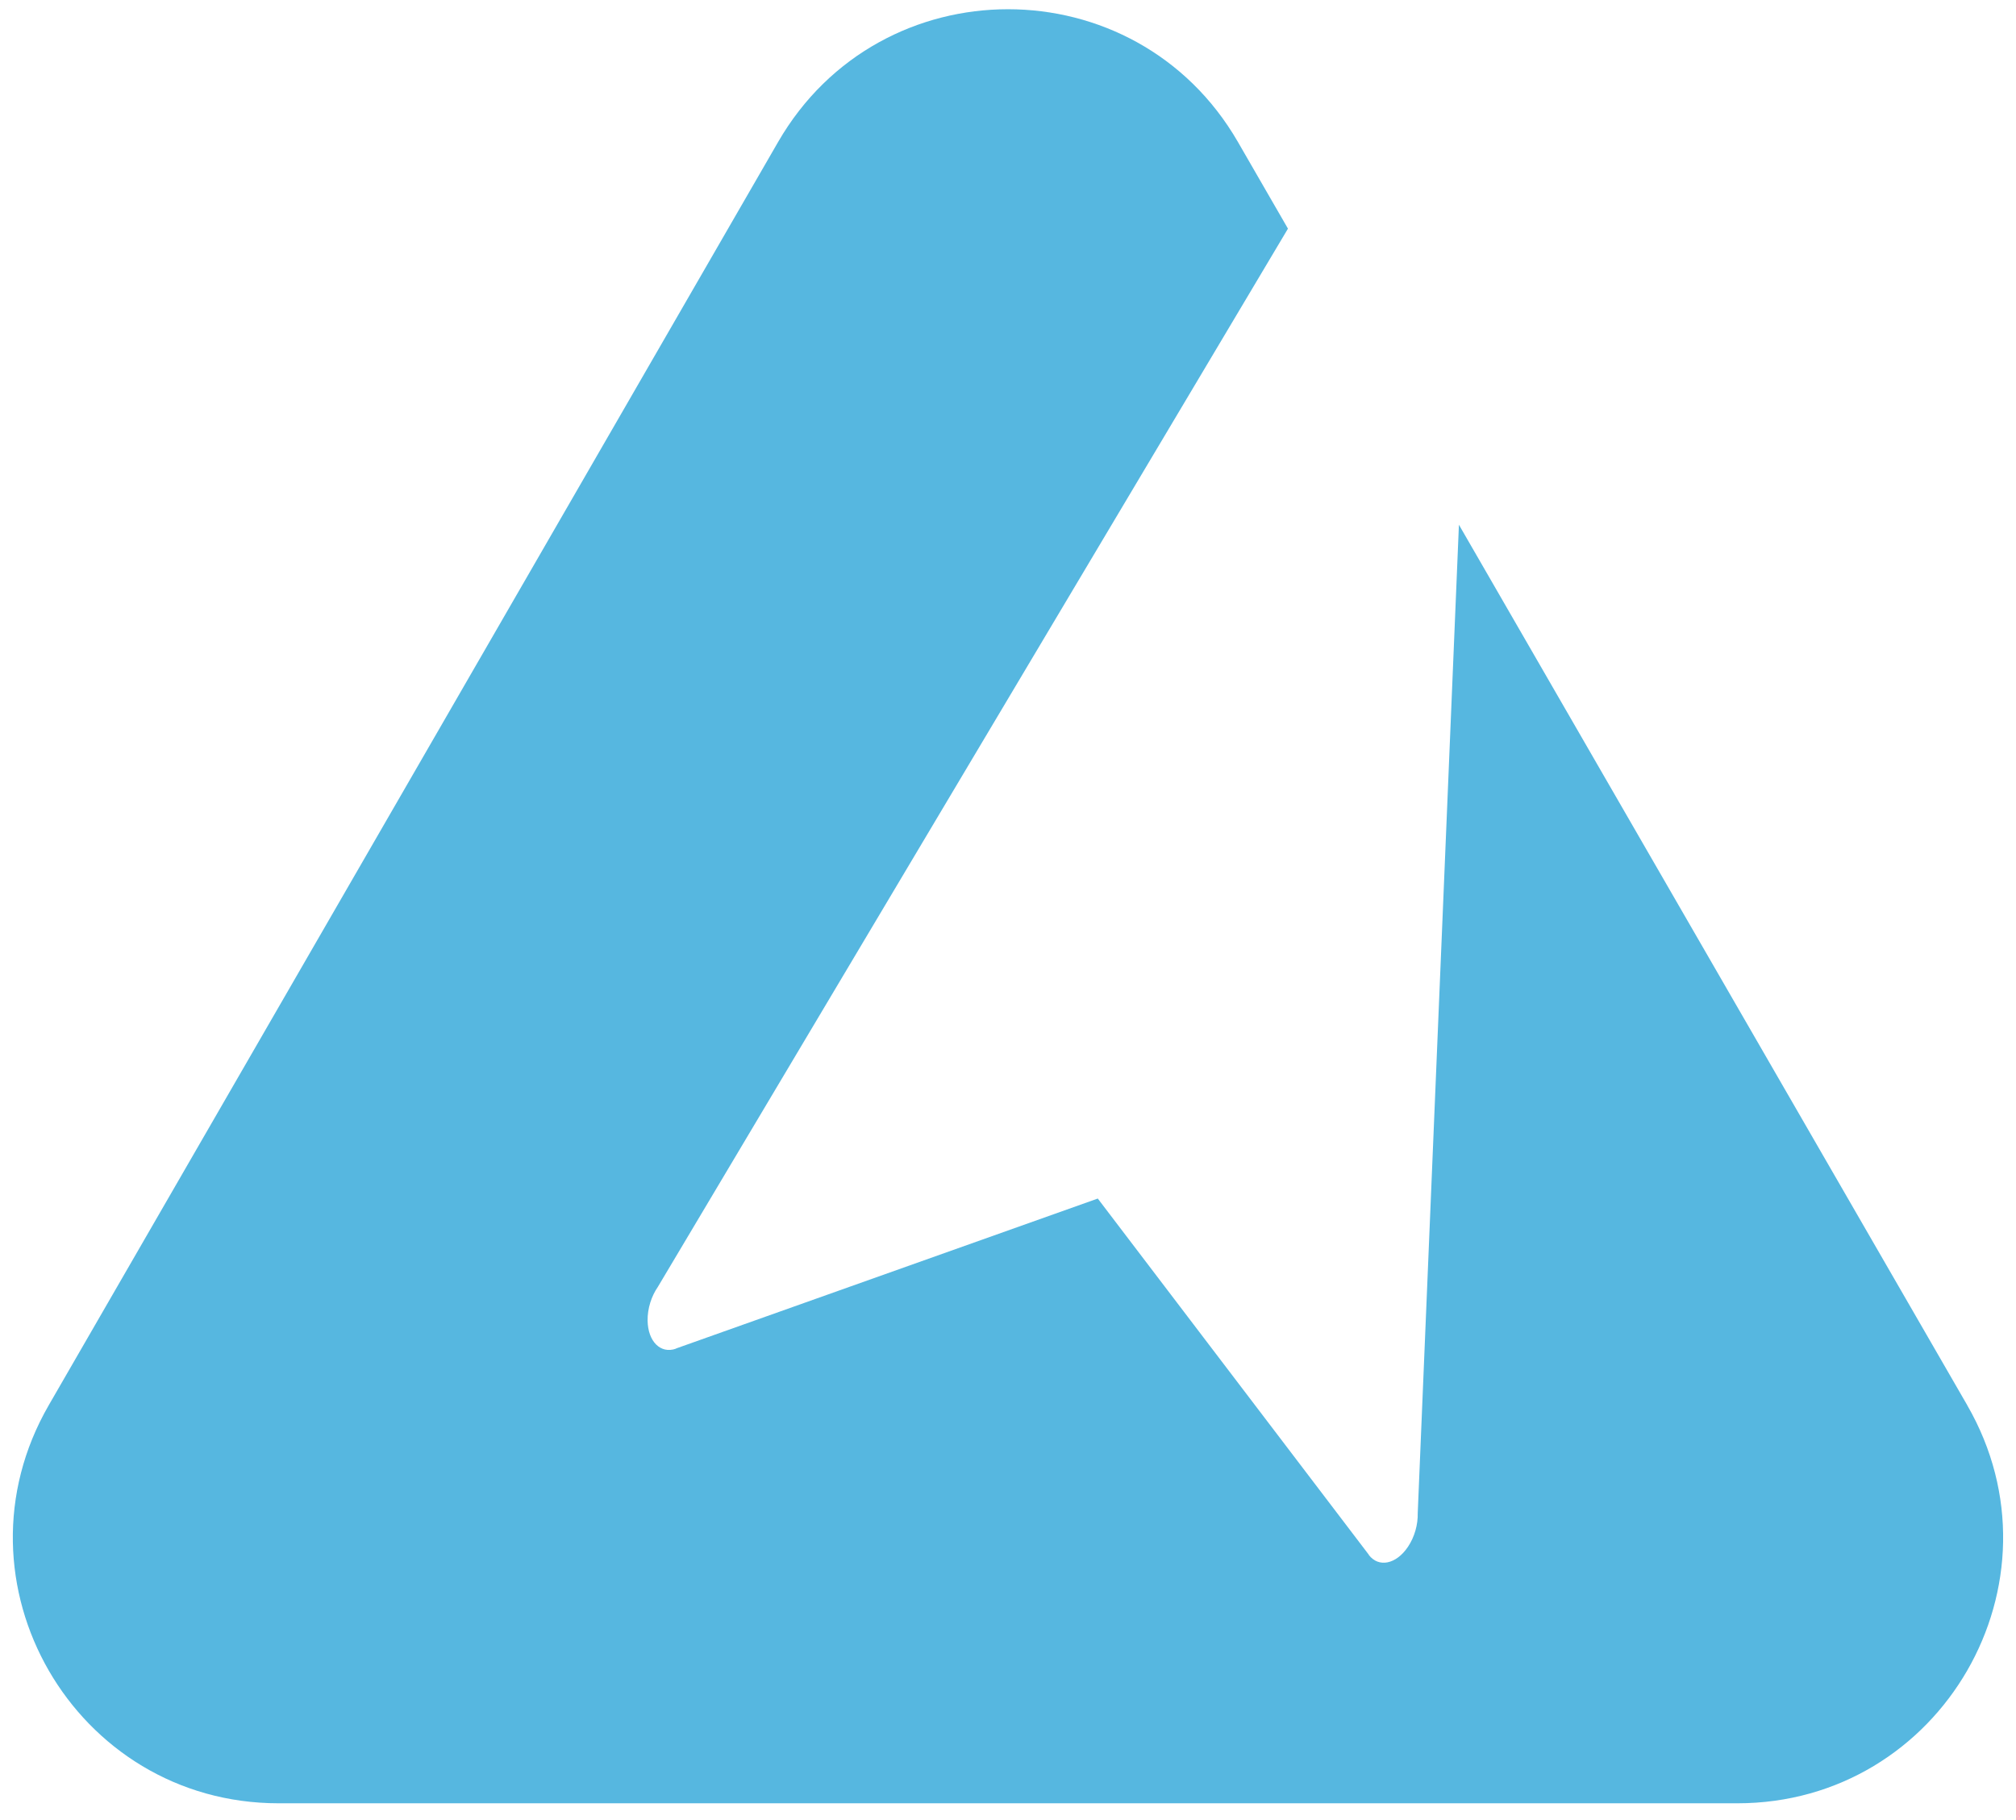 <?xml version="1.0" encoding="UTF-8"?>
<svg id="Layer_1" data-name="Layer 1" xmlns="http://www.w3.org/2000/svg" viewBox="0 0 512 462.3">
  <defs>
    <style>
      .cls-1 {
        fill: #56b7e0;
      }
    </style>
  </defs>
  <path class="cls-1" d="m499.61,356.87l-92.61-160.41-36.48-63.19-10.46,251.02c.07,2.86-.78,6.05-2.51,8.6-2.98,4.41-7.42,5.31-9.92,2.02l.02-.03-68.85-90.48-107.13,38.09v.04c-3.89,1.38-7.11-1.8-7.2-7.12-.05-3.08.97-6.22,2.6-8.57L327.1,58.07l-12.71-22.02c-25.95-44.94-90.82-44.94-116.77,0l-92.61,160.41L12.39,356.87c-25.95,44.94,6.49,101.12,58.38,101.12h370.45c51.9,0,84.33-56.18,58.38-101.12Z"/>
</svg>